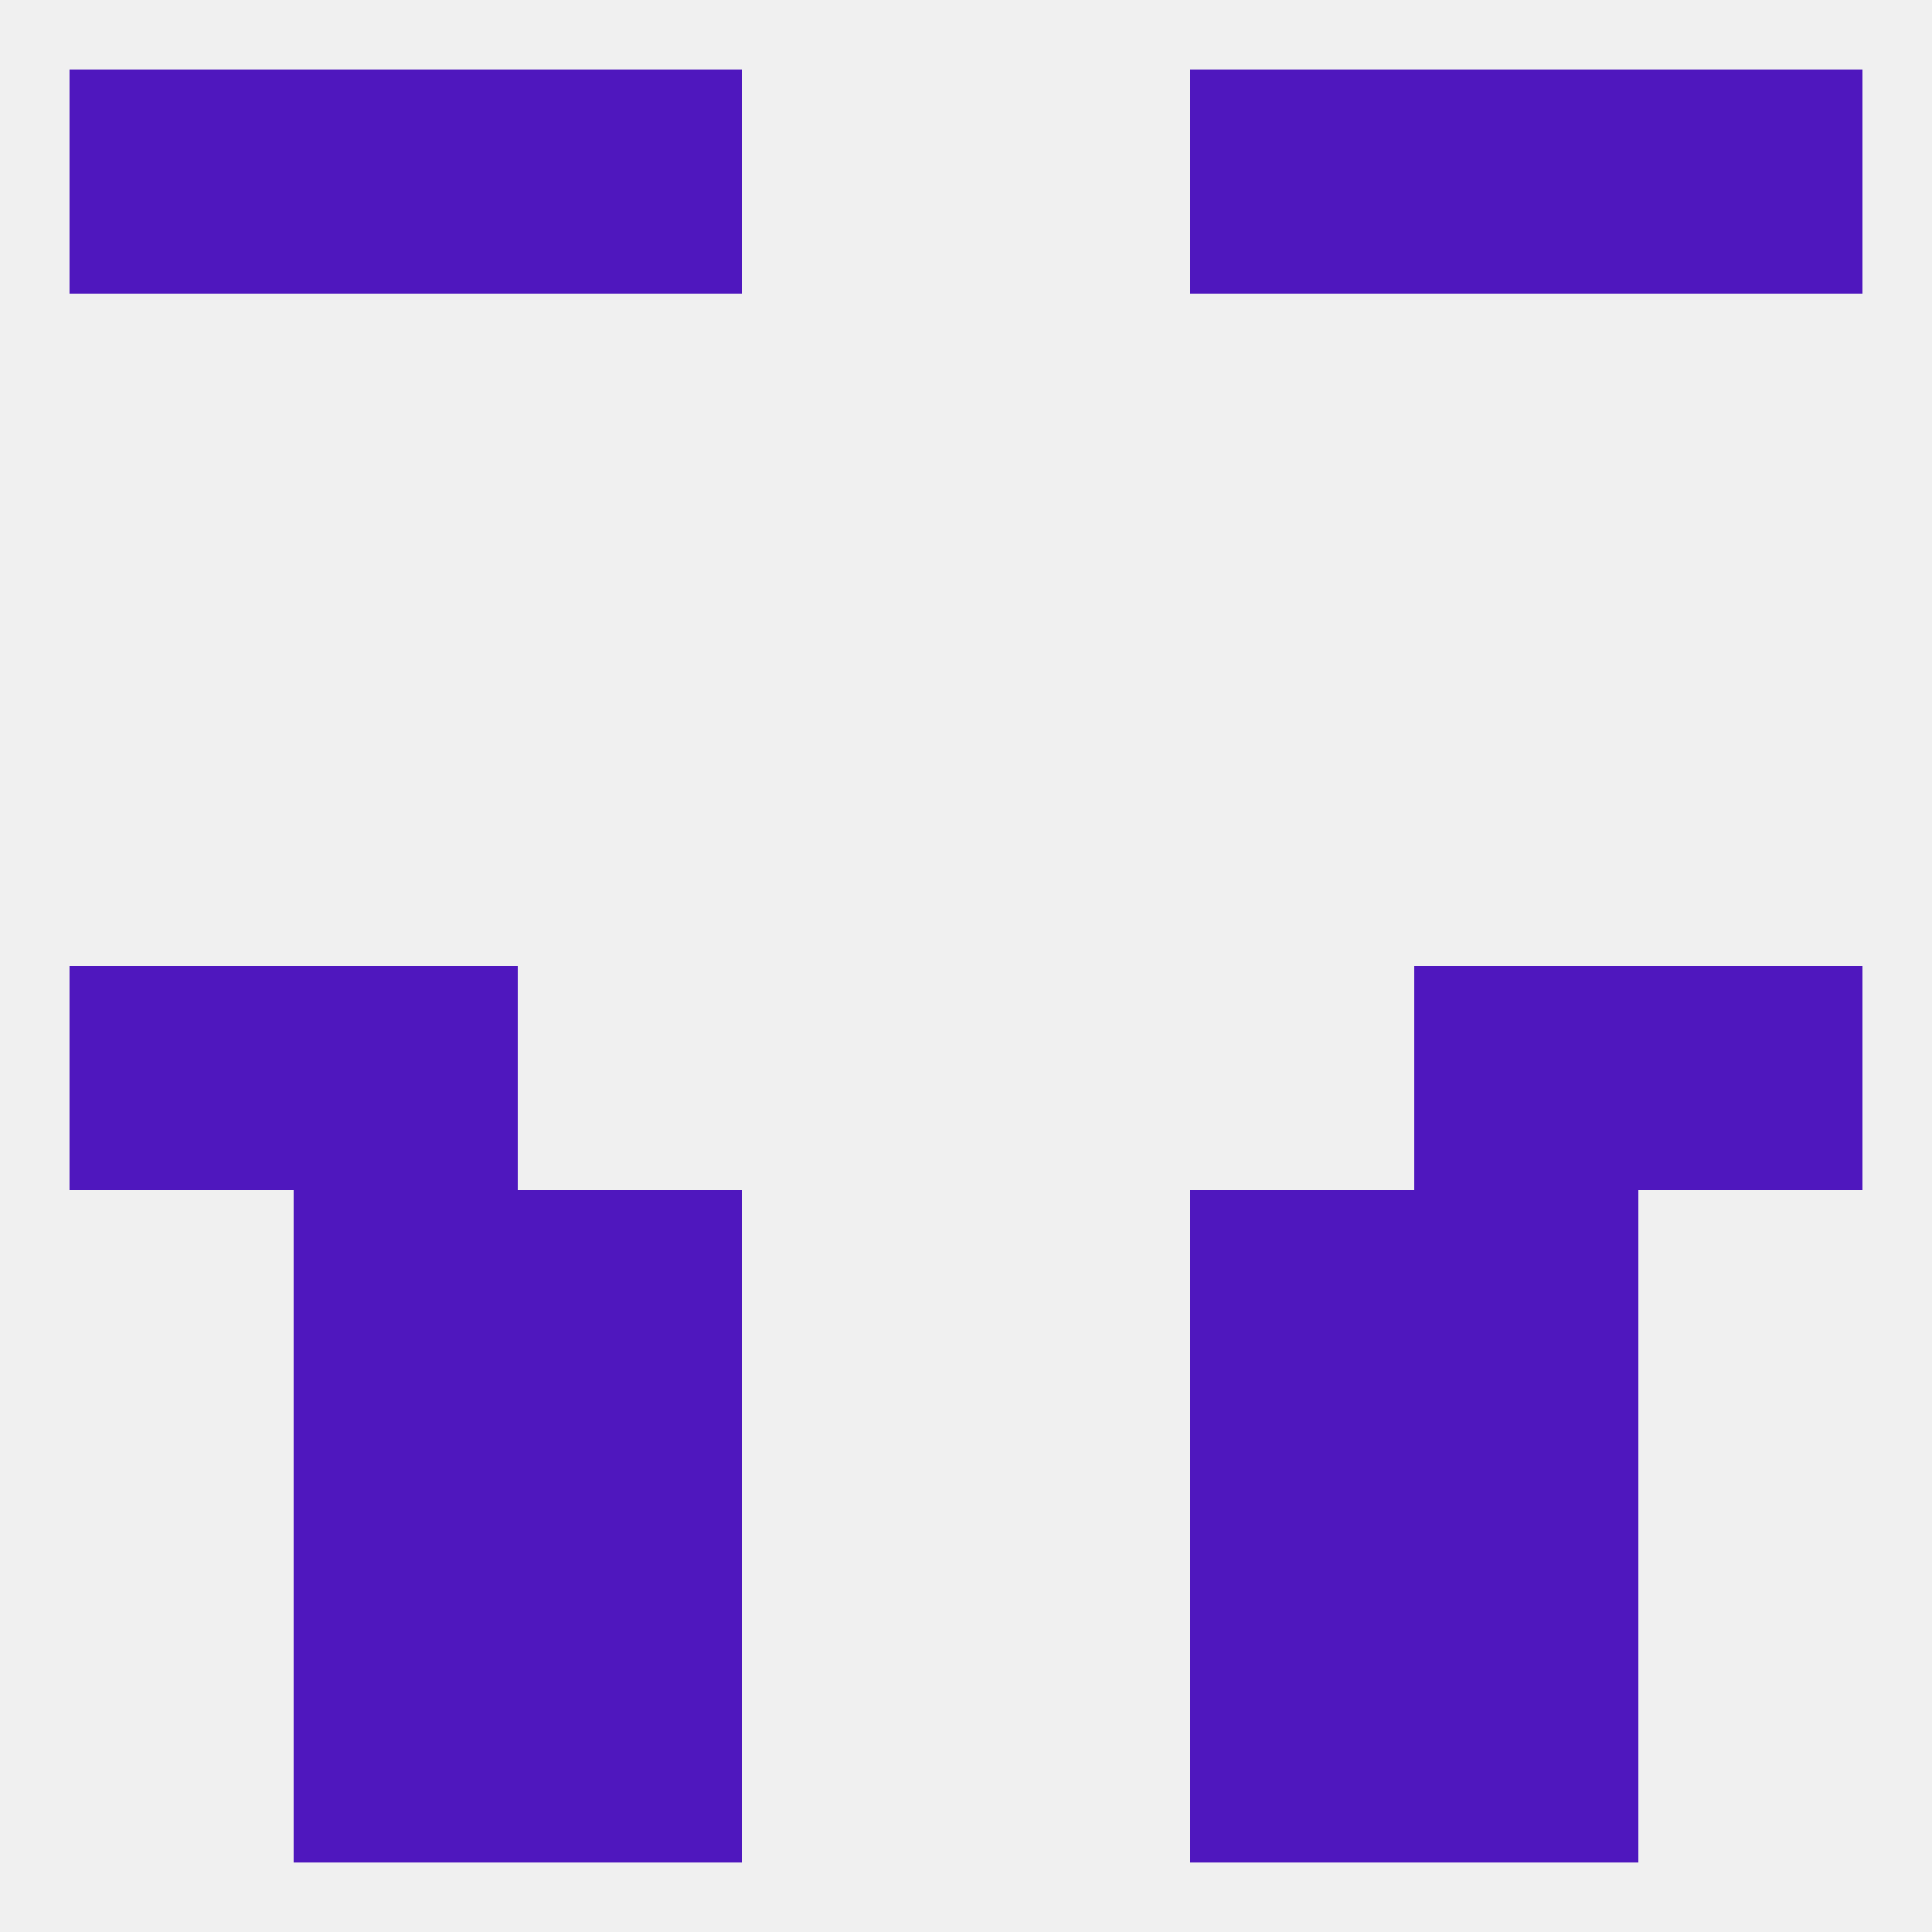 
<!--   <?xml version="1.0"?> -->
<svg version="1.1" baseprofile="full" xmlns="http://www.w3.org/2000/svg" xmlns:xlink="http://www.w3.org/1999/xlink" xmlns:ev="http://www.w3.org/2001/xml-events" width="250" height="250" viewBox="0 0 250 250" >
	<rect width="100%" height="100%" fill="rgba(240,240,240,255)"/>

	<rect x="67" y="154" width="29" height="29" fill="rgba(79,23,190,255)"/>
	<rect x="154" y="154" width="29" height="29" fill="rgba(79,23,190,255)"/>
	<rect x="38" y="154" width="29" height="29" fill="rgba(79,23,190,255)"/>
	<rect x="183" y="154" width="29" height="29" fill="rgba(79,23,190,255)"/>
	<rect x="38" y="183" width="29" height="29" fill="rgba(79,23,190,255)"/>
	<rect x="183" y="183" width="29" height="29" fill="rgba(79,23,190,255)"/>
	<rect x="67" y="183" width="29" height="29" fill="rgba(79,23,190,255)"/>
	<rect x="154" y="183" width="29" height="29" fill="rgba(79,23,190,255)"/>
	<rect x="38" y="212" width="29" height="29" fill="rgba(79,23,190,255)"/>
	<rect x="183" y="212" width="29" height="29" fill="rgba(79,23,190,255)"/>
	<rect x="67" y="212" width="29" height="29" fill="rgba(79,23,190,255)"/>
	<rect x="154" y="212" width="29" height="29" fill="rgba(79,23,190,255)"/>
	<rect x="67" y="9" width="29" height="29" fill="rgba(79,23,190,255)"/>
	<rect x="154" y="9" width="29" height="29" fill="rgba(79,23,190,255)"/>
	<rect x="9" y="9" width="29" height="29" fill="rgba(79,23,190,255)"/>
	<rect x="212" y="9" width="29" height="29" fill="rgba(79,23,190,255)"/>
	<rect x="38" y="9" width="29" height="29" fill="rgba(79,23,190,255)"/>
	<rect x="183" y="9" width="29" height="29" fill="rgba(79,23,190,255)"/>
	<rect x="9" y="125" width="29" height="29" fill="rgba(79,23,190,255)"/>
	<rect x="212" y="125" width="29" height="29" fill="rgba(79,23,190,255)"/>
	<rect x="38" y="125" width="29" height="29" fill="rgba(79,23,190,255)"/>
	<rect x="183" y="125" width="29" height="29" fill="rgba(79,23,190,255)"/>
</svg>